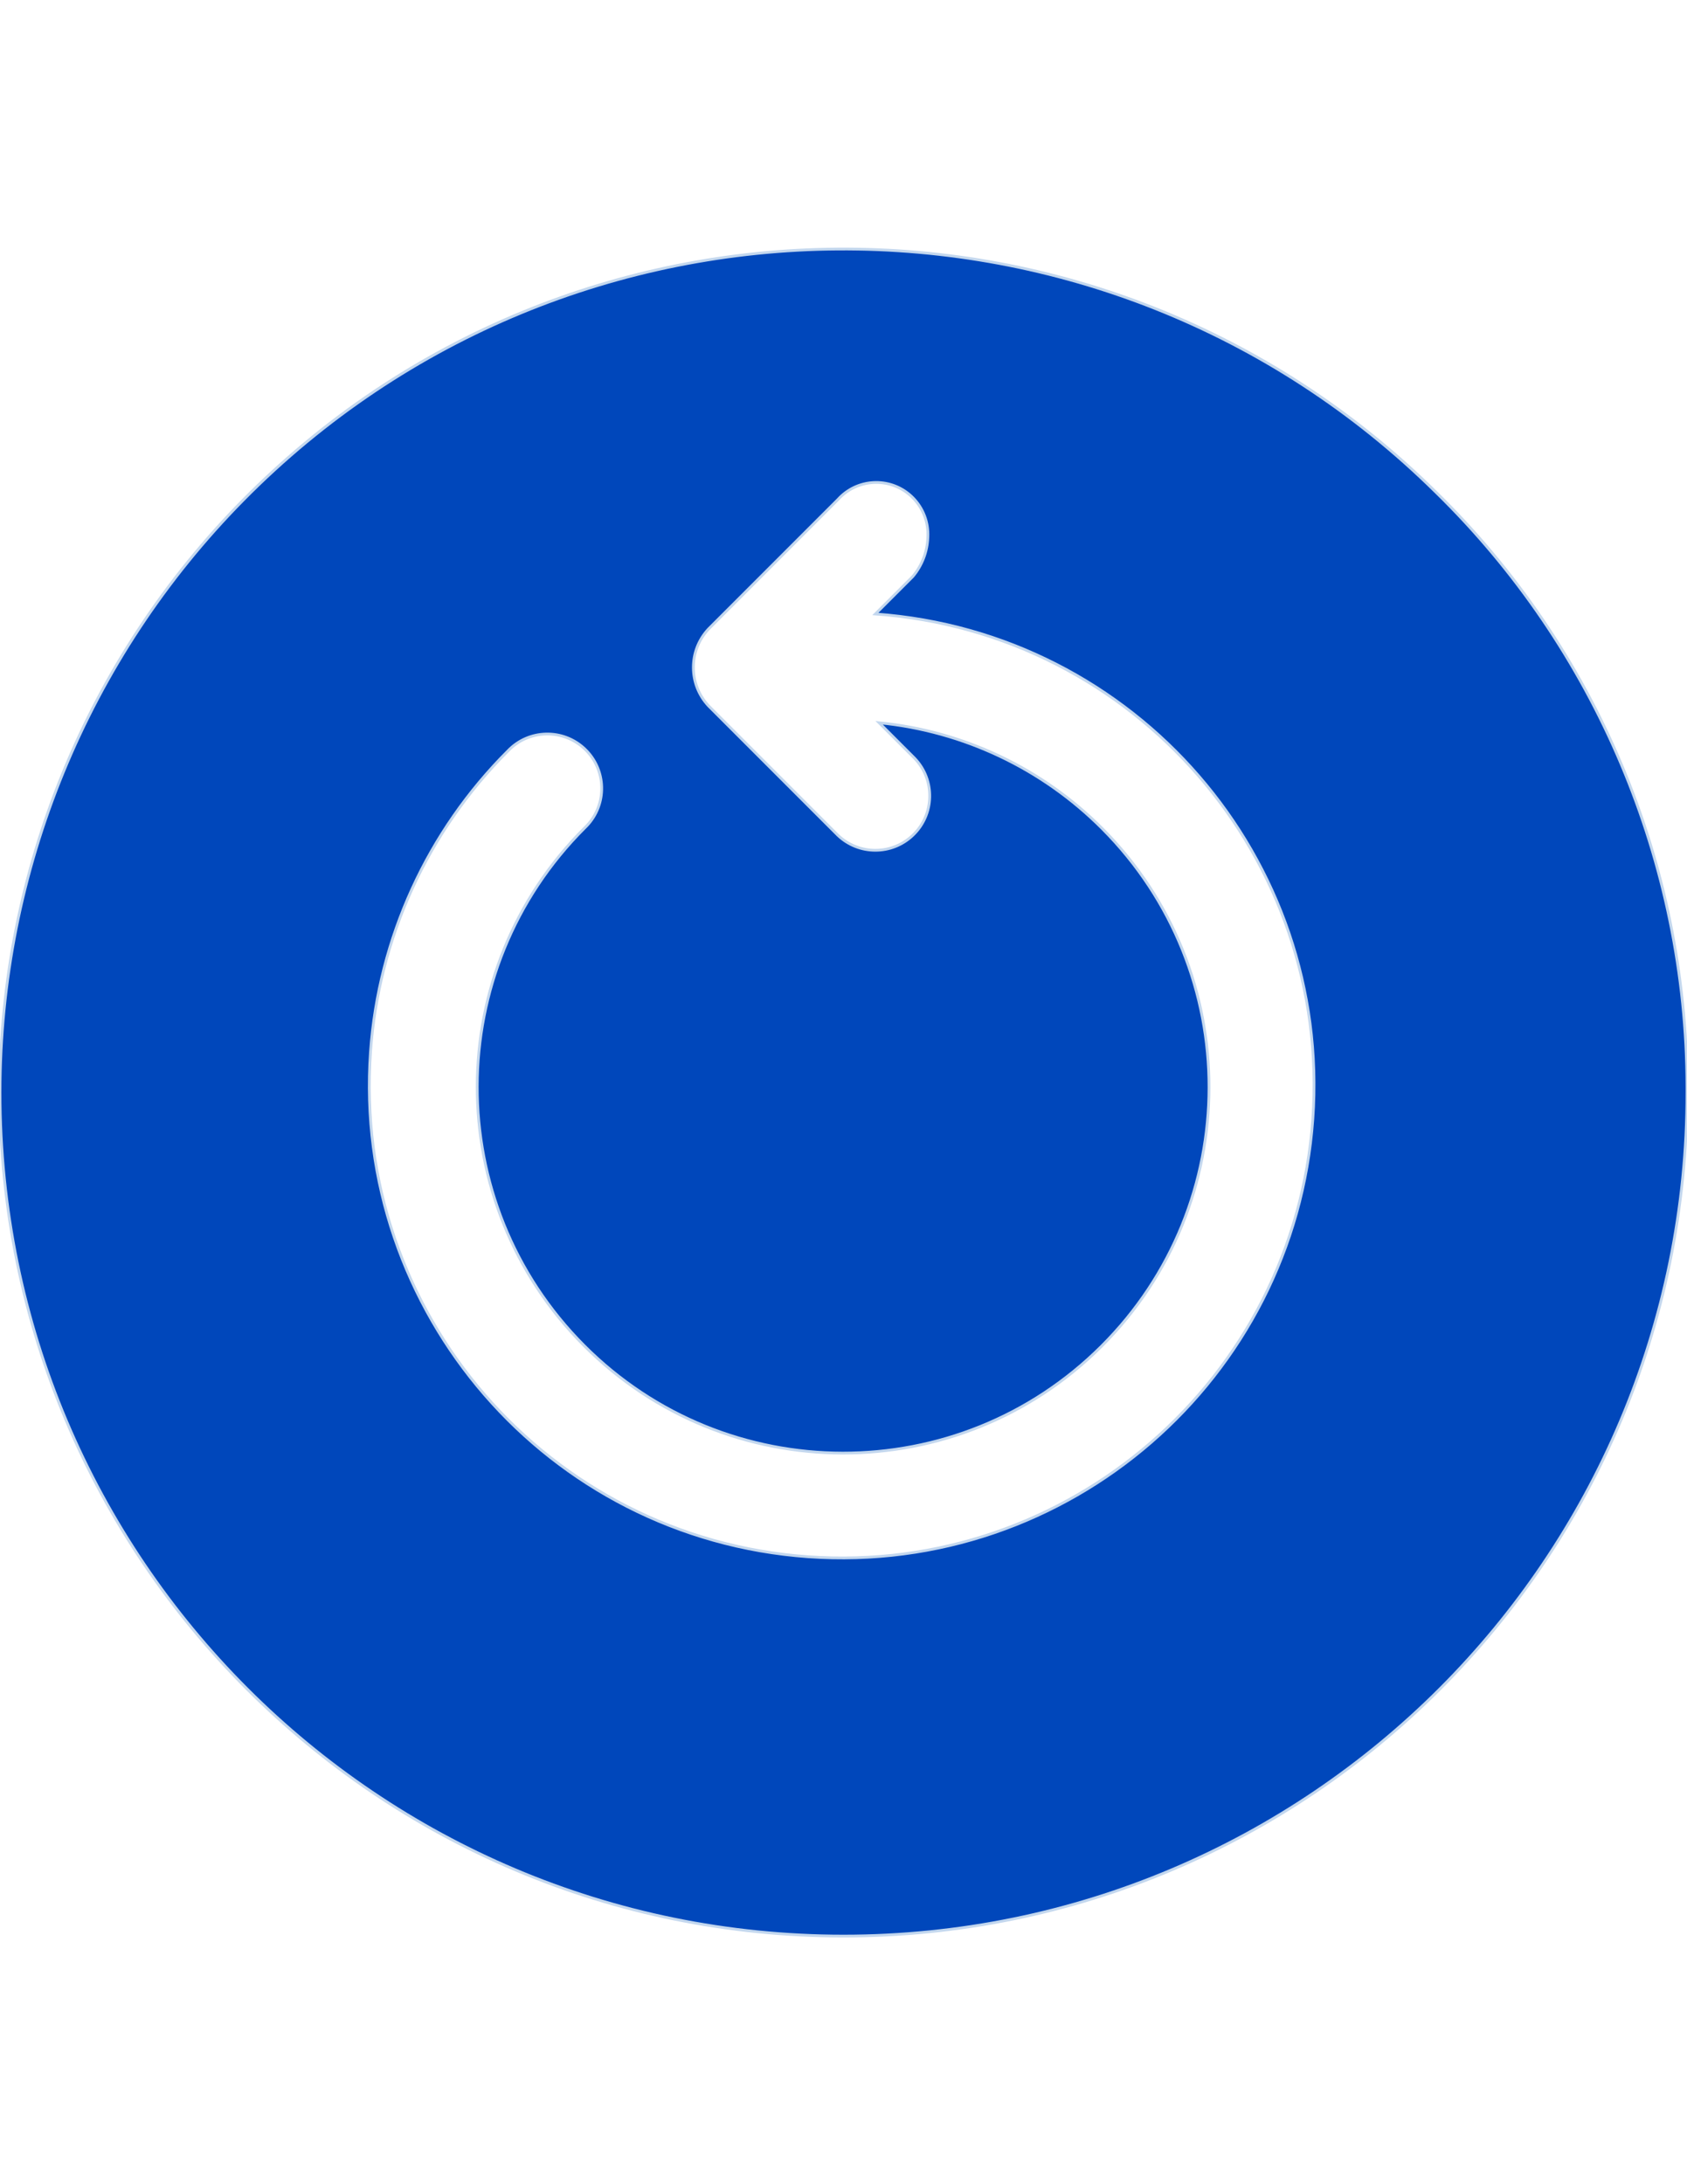 <?xml version="1.0" encoding="utf-8"?>
<!-- Generator: Adobe Illustrator 16.0.3, SVG Export Plug-In . SVG Version: 6.00 Build 0)  -->
<!DOCTYPE svg PUBLIC "-//W3C//DTD SVG 1.1//EN" "http://www.w3.org/Graphics/SVG/1.1/DTD/svg11.dtd">
<svg version="1.1" id="_x35_05bd0bb-cfc4-45aa-a1d6-cabe6162abe9"
	 xmlns="http://www.w3.org/2000/svg" xmlns:xlink="http://www.w3.org/1999/xlink" x="0px" y="0px" width="612px" height="792px"
	 viewBox="0 0 612 792" enable-background="new 0 0 612 792" xml:space="preserve">
<title>return</title>
<path fill="#0047BB" stroke="#C3D7EE" stroke-miterlimit="10" d="M0,396.034c0,168.999,137.001,306,306,306s306-137.001,306-306
	v-2.04c-0.234-81.166-33.066-158.835-91.12-215.56C400.56,59.759,206.816,61.093,88.141,181.413
	C31.727,238.609,0.068,315.697,0,396.034z M331.159,180.474c3.742,3.782,5.718,8.966,5.44,14.28
	c-0.164,5.235-2.079,10.263-5.44,14.28l-13.6,13.6c94.398,6.751,165.45,88.749,158.699,183.147S387.51,571.232,293.113,564.48
	c-94.398-6.751-165.451-88.748-158.7-183.147c2.944-41.173,20.652-79.899,49.867-109.06c7.512-7.887,19.994-8.191,27.881-0.68
	c7.887,7.511,8.191,19.993,0.68,27.88c-0.221,0.232-0.448,0.459-0.68,0.68c-51.922,51.751-52.06,135.795-0.309,187.717
	c51.752,51.921,135.795,52.06,187.717,0.308c51.922-51.751,52.06-135.795,0.308-187.717c-21.721-21.792-50.337-35.361-80.956-38.388
	l12.92,12.92c7.511,7.887,7.206,20.369-0.681,27.88c-7.616,7.253-19.584,7.253-27.199,0l-46.92-46.92
	c-7.342-7.844-7.342-20.037,0-27.88l46.92-46.92c6.896-7.688,18.718-8.33,26.406-1.434
	C330.638,179.963,330.903,180.215,331.159,180.474z"/>
</svg>
